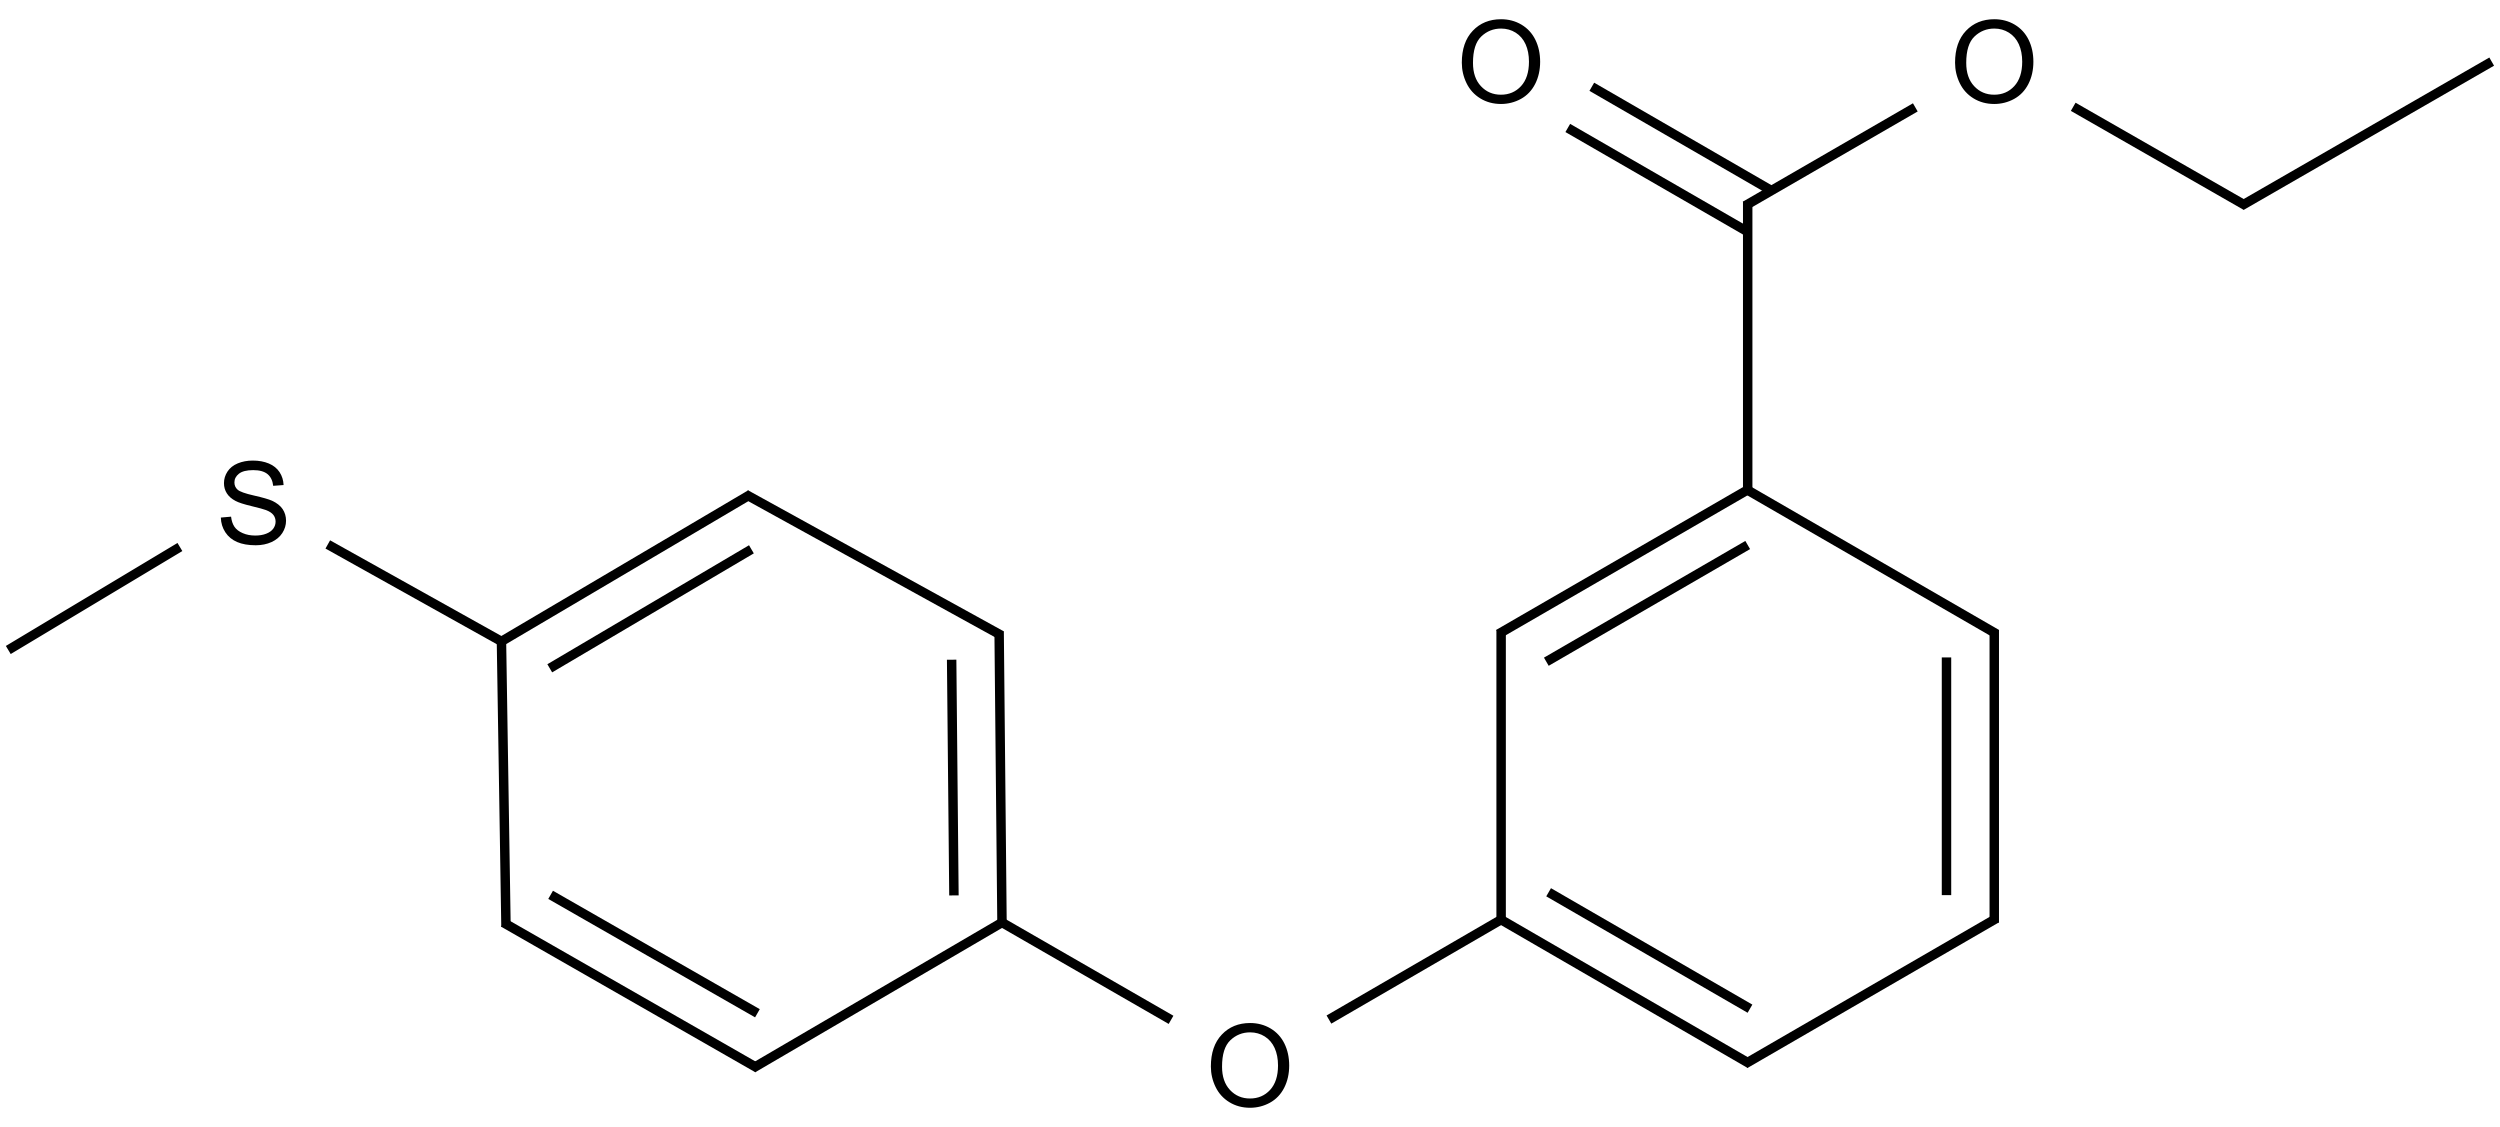 <?xml version="1.0" encoding="UTF-8"?>
<svg xmlns="http://www.w3.org/2000/svg" xmlns:xlink="http://www.w3.org/1999/xlink" width="874" height="394" viewBox="0 0 874 394">
<defs>
<g>
<g id="glyph-0-0">
<path d="M 5 0 L 5 -25 L 25 -25 L 25 0 Z M 5.625 -0.625 L 24.375 -0.625 L 24.375 -24.375 L 5.625 -24.375 Z M 5.625 -0.625 "/>
</g>
<g id="glyph-0-1">
<path d="M 1.934 -13.945 C 1.934 -18.695 3.207 -22.414 5.762 -25.105 C 8.309 -27.793 11.605 -29.137 15.645 -29.141 C 18.285 -29.137 20.668 -28.508 22.793 -27.246 C 24.914 -25.98 26.531 -24.219 27.645 -21.961 C 28.758 -19.703 29.312 -17.141 29.316 -14.277 C 29.312 -11.371 28.727 -8.773 27.559 -6.484 C 26.383 -4.191 24.723 -2.457 22.578 -1.277 C 20.426 -0.102 18.109 0.484 15.625 0.488 C 12.926 0.484 10.516 -0.164 8.398 -1.465 C 6.273 -2.766 4.668 -4.543 3.574 -6.797 C 2.48 -9.047 1.934 -11.43 1.934 -13.945 Z M 5.84 -13.887 C 5.836 -10.434 6.762 -7.715 8.621 -5.73 C 10.473 -3.746 12.801 -2.754 15.605 -2.754 C 18.453 -2.754 20.801 -3.754 22.645 -5.762 C 24.484 -7.762 25.406 -10.609 25.41 -14.297 C 25.406 -16.625 25.012 -18.656 24.227 -20.398 C 23.438 -22.133 22.285 -23.48 20.77 -24.441 C 19.25 -25.395 17.547 -25.875 15.664 -25.879 C 12.977 -25.875 10.668 -24.953 8.738 -23.113 C 6.801 -21.27 5.836 -18.195 5.84 -13.887 Z M 5.84 -13.887 "/>
</g>
<g id="glyph-0-2">
<path d="M 1.797 -9.199 L 5.371 -9.512 C 5.539 -8.074 5.934 -6.898 6.551 -5.984 C 7.168 -5.062 8.129 -4.32 9.434 -3.758 C 10.734 -3.188 12.199 -2.906 13.828 -2.91 C 15.273 -2.906 16.547 -3.121 17.656 -3.555 C 18.758 -3.98 19.582 -4.57 20.125 -5.32 C 20.664 -6.07 20.934 -6.887 20.938 -7.773 C 20.934 -8.668 20.676 -9.453 20.156 -10.125 C 19.633 -10.797 18.773 -11.359 17.578 -11.816 C 16.809 -12.113 15.109 -12.578 12.48 -13.211 C 9.848 -13.84 8.004 -14.438 6.953 -15 C 5.582 -15.715 4.562 -16.602 3.895 -17.664 C 3.223 -18.723 2.887 -19.91 2.891 -21.23 C 2.887 -22.672 3.297 -24.023 4.121 -25.281 C 4.938 -26.535 6.137 -27.488 7.715 -28.145 C 9.289 -28.793 11.039 -29.121 12.969 -29.121 C 15.086 -29.121 16.957 -28.777 18.582 -28.094 C 20.199 -27.41 21.449 -26.406 22.324 -25.078 C 23.195 -23.75 23.664 -22.246 23.73 -20.566 L 20.098 -20.293 C 19.902 -22.098 19.238 -23.465 18.113 -24.395 C 16.984 -25.316 15.324 -25.781 13.125 -25.781 C 10.832 -25.781 9.16 -25.359 8.113 -24.52 C 7.062 -23.68 6.539 -22.668 6.543 -21.484 C 6.539 -20.453 6.91 -19.605 7.656 -18.945 C 8.383 -18.277 10.285 -17.598 13.367 -16.902 C 16.445 -16.203 18.559 -15.594 19.707 -15.078 C 21.371 -14.305 22.602 -13.332 23.398 -12.156 C 24.188 -10.977 24.586 -9.621 24.59 -8.086 C 24.586 -6.562 24.148 -5.125 23.281 -3.777 C 22.406 -2.43 21.152 -1.383 19.52 -0.633 C 17.883 0.113 16.047 0.484 14.004 0.488 C 11.41 0.484 9.238 0.109 7.488 -0.645 C 5.738 -1.398 4.363 -2.531 3.367 -4.051 C 2.371 -5.566 1.848 -7.285 1.797 -9.199 Z M 1.797 -9.199 "/>
</g>
</g>
</defs>
<path fill="none" stroke-width="0.033" stroke-linecap="butt" stroke-linejoin="miter" stroke="rgb(0%, 0%, 0%)" stroke-opacity="1" stroke-miterlimit="10" d="M 6.081 1.507 L 6.081 0.49 " transform="matrix(100, 0, 0, 100, 2.895, 21.537)"/>
<path fill="none" stroke-width="0.033" stroke-linecap="butt" stroke-linejoin="miter" stroke="rgb(0%, 0%, 0%)" stroke-opacity="1" stroke-miterlimit="10" d="M 5.21 2.001 L 6.081 1.497 " transform="matrix(100, 0, 0, 100, 2.895, 21.537)"/>
<path fill="none" stroke-width="0.033" stroke-linecap="butt" stroke-linejoin="miter" stroke="rgb(0%, 0%, 0%)" stroke-opacity="1" stroke-miterlimit="10" d="M 5.377 2.098 L 6.081 1.69 " transform="matrix(100, 0, 0, 100, 2.895, 21.537)"/>
<path fill="none" stroke-width="0.033" stroke-linecap="butt" stroke-linejoin="miter" stroke="rgb(0%, 0%, 0%)" stroke-opacity="1" stroke-miterlimit="10" d="M 5.452 0.232 L 6.081 0.595 " transform="matrix(100, 0, 0, 100, 2.895, 21.537)"/>
<path fill="none" stroke-width="0.033" stroke-linecap="butt" stroke-linejoin="miter" stroke="rgb(0%, 0%, 0%)" stroke-opacity="1" stroke-miterlimit="10" d="M 5.536 0.088 L 6.164 0.451 " transform="matrix(100, 0, 0, 100, 2.895, 21.537)"/>
<path fill="none" stroke-width="0.033" stroke-linecap="butt" stroke-linejoin="miter" stroke="rgb(0%, 0%, 0%)" stroke-opacity="1" stroke-miterlimit="10" d="M 5.219 3.01 L 5.219 1.987 " transform="matrix(100, 0, 0, 100, 2.895, 21.537)"/>
<path fill="none" stroke-width="0.033" stroke-linecap="butt" stroke-linejoin="miter" stroke="rgb(0%, 0%, 0%)" stroke-opacity="1" stroke-miterlimit="10" d="M 4.617 3.349 L 5.227 2.995 " transform="matrix(100, 0, 0, 100, 2.895, 21.537)"/>
<path fill="none" stroke-width="0.033" stroke-linecap="butt" stroke-linejoin="miter" stroke="rgb(0%, 0%, 0%)" stroke-opacity="1" stroke-miterlimit="10" d="M 3.466 3.005 L 4.065 3.35 " transform="matrix(100, 0, 0, 100, 2.895, 21.537)"/>
<path fill="none" stroke-width="0.033" stroke-linecap="butt" stroke-linejoin="miter" stroke="rgb(0%, 0%, 0%)" stroke-opacity="1" stroke-miterlimit="10" d="M 1.724 2.017 L 1.74 3.025 " transform="matrix(100, 0, 0, 100, 2.895, 21.537)"/>
<path fill="none" stroke-width="0.033" stroke-linecap="butt" stroke-linejoin="miter" stroke="rgb(0%, 0%, 0%)" stroke-opacity="1" stroke-miterlimit="10" d="M 6.667 0.16 L 6.072 0.504 " transform="matrix(100, 0, 0, 100, 2.895, 21.537)"/>
<path fill="none" stroke-width="0.033" stroke-linecap="butt" stroke-linejoin="miter" stroke="rgb(0%, 0%, 0%)" stroke-opacity="1" stroke-miterlimit="10" d="M 1.117 1.688 L 1.733 2.032 " transform="matrix(100, 0, 0, 100, 2.895, 21.537)"/>
<path fill="none" stroke-width="0.033" stroke-linecap="butt" stroke-linejoin="miter" stroke="rgb(0%, 0%, 0%)" stroke-opacity="1" stroke-miterlimit="10" d="M 3.464 1.992 L 3.474 3.01 " transform="matrix(100, 0, 0, 100, 2.895, 21.537)"/>
<path fill="none" stroke-width="0.033" stroke-linecap="butt" stroke-linejoin="miter" stroke="rgb(0%, 0%, 0%)" stroke-opacity="1" stroke-miterlimit="10" d="M 3.298 2.091 L 3.306 2.915 " transform="matrix(100, 0, 0, 100, 2.895, 21.537)"/>
<path fill="none" stroke-width="0.033" stroke-linecap="butt" stroke-linejoin="miter" stroke="rgb(0%, 0%, 0%)" stroke-opacity="1" stroke-miterlimit="10" d="M 2.603 3.519 L 3.482 3.005 " transform="matrix(100, 0, 0, 100, 2.895, 21.537)"/>
<path fill="none" stroke-width="0.033" stroke-linecap="butt" stroke-linejoin="miter" stroke="rgb(0%, 0%, 0%)" stroke-opacity="1" stroke-miterlimit="10" d="M 2.578 1.513 L 3.472 2.006 " transform="matrix(100, 0, 0, 100, 2.895, 21.537)"/>
<path fill="none" stroke-width="0.033" stroke-linecap="butt" stroke-linejoin="miter" stroke="rgb(0%, 0%, 0%)" stroke-opacity="1" stroke-miterlimit="10" d="M 1.731 3.01 L 2.62 3.519 " transform="matrix(100, 0, 0, 100, 2.895, 21.537)"/>
<path fill="none" stroke-width="0.033" stroke-linecap="butt" stroke-linejoin="miter" stroke="rgb(0%, 0%, 0%)" stroke-opacity="1" stroke-miterlimit="10" d="M 1.896 2.913 L 2.619 3.327 " transform="matrix(100, 0, 0, 100, 2.895, 21.537)"/>
<path fill="none" stroke-width="0.033" stroke-linecap="butt" stroke-linejoin="miter" stroke="rgb(0%, 0%, 0%)" stroke-opacity="1" stroke-miterlimit="10" d="M 6.951 2.001 L 6.072 1.493 " transform="matrix(100, 0, 0, 100, 2.895, 21.537)"/>
<path fill="none" stroke-width="0.033" stroke-linecap="butt" stroke-linejoin="miter" stroke="rgb(0%, 0%, 0%)" stroke-opacity="1" stroke-miterlimit="10" d="M 6.943 3.01 L 6.943 1.987 " transform="matrix(100, 0, 0, 100, 2.895, 21.537)"/>
<path fill="none" stroke-width="0.033" stroke-linecap="butt" stroke-linejoin="miter" stroke="rgb(0%, 0%, 0%)" stroke-opacity="1" stroke-miterlimit="10" d="M 6.776 2.914 L 6.776 2.083 " transform="matrix(100, 0, 0, 100, 2.895, 21.537)"/>
<path fill="none" stroke-width="0.033" stroke-linecap="butt" stroke-linejoin="miter" stroke="rgb(0%, 0%, 0%)" stroke-opacity="1" stroke-miterlimit="10" d="M 6.072 3.504 L 6.951 2.995 " transform="matrix(100, 0, 0, 100, 2.895, 21.537)"/>
<path fill="none" stroke-width="0.033" stroke-linecap="butt" stroke-linejoin="miter" stroke="rgb(0%, 0%, 0%)" stroke-opacity="1" stroke-miterlimit="10" d="M -0 2.057 L 0.6 1.697 " transform="matrix(100, 0, 0, 100, 2.895, 21.537)"/>
<path fill="none" stroke-width="0.033" stroke-linecap="butt" stroke-linejoin="miter" stroke="rgb(0%, 0%, 0%)" stroke-opacity="1" stroke-miterlimit="10" d="M 7.823 0.504 L 7.219 0.158 " transform="matrix(100, 0, 0, 100, 2.895, 21.537)"/>
<path fill="none" stroke-width="0.033" stroke-linecap="butt" stroke-linejoin="miter" stroke="rgb(0%, 0%, 0%)" stroke-opacity="1" stroke-miterlimit="10" d="M 8.682 0 L 7.807 0.504 " transform="matrix(100, 0, 0, 100, 2.895, 21.537)"/>
<path fill="none" stroke-width="0.033" stroke-linecap="butt" stroke-linejoin="miter" stroke="rgb(0%, 0%, 0%)" stroke-opacity="1" stroke-miterlimit="10" d="M 5.219 3 L 6.089 3.504 " transform="matrix(100, 0, 0, 100, 2.895, 21.537)"/>
<path fill="none" stroke-width="0.033" stroke-linecap="butt" stroke-linejoin="miter" stroke="rgb(0%, 0%, 0%)" stroke-opacity="1" stroke-miterlimit="10" d="M 5.385 2.904 L 6.089 3.311 " transform="matrix(100, 0, 0, 100, 2.895, 21.537)"/>
<path fill="none" stroke-width="0.033" stroke-linecap="butt" stroke-linejoin="miter" stroke="rgb(0%, 0%, 0%)" stroke-opacity="1" stroke-miterlimit="10" d="M 1.724 2.027 L 2.595 1.513 " transform="matrix(100, 0, 0, 100, 2.895, 21.537)"/>
<path fill="none" stroke-width="0.033" stroke-linecap="butt" stroke-linejoin="miter" stroke="rgb(0%, 0%, 0%)" stroke-opacity="1" stroke-miterlimit="10" d="M 1.893 2.121 L 2.598 1.705 " transform="matrix(100, 0, 0, 100, 2.895, 21.537)"/>
<g fill="rgb(0%, 0%, 0%)" fill-opacity="1">
<use xlink:href="#glyph-0-1" x="509.117" y="35.863"/>
</g>
<g fill="rgb(0%, 0%, 0%)" fill-opacity="1">
<use xlink:href="#glyph-0-1" x="421.387" y="386.789"/>
</g>
<g fill="rgb(0%, 0%, 0%)" fill-opacity="1">
<use xlink:href="#glyph-0-1" x="681.555" y="35.863"/>
</g>
<g fill="rgb(0%, 0%, 0%)" fill-opacity="1">
<use xlink:href="#glyph-0-2" x="75.41" y="190.137"/>
</g>
</svg>
